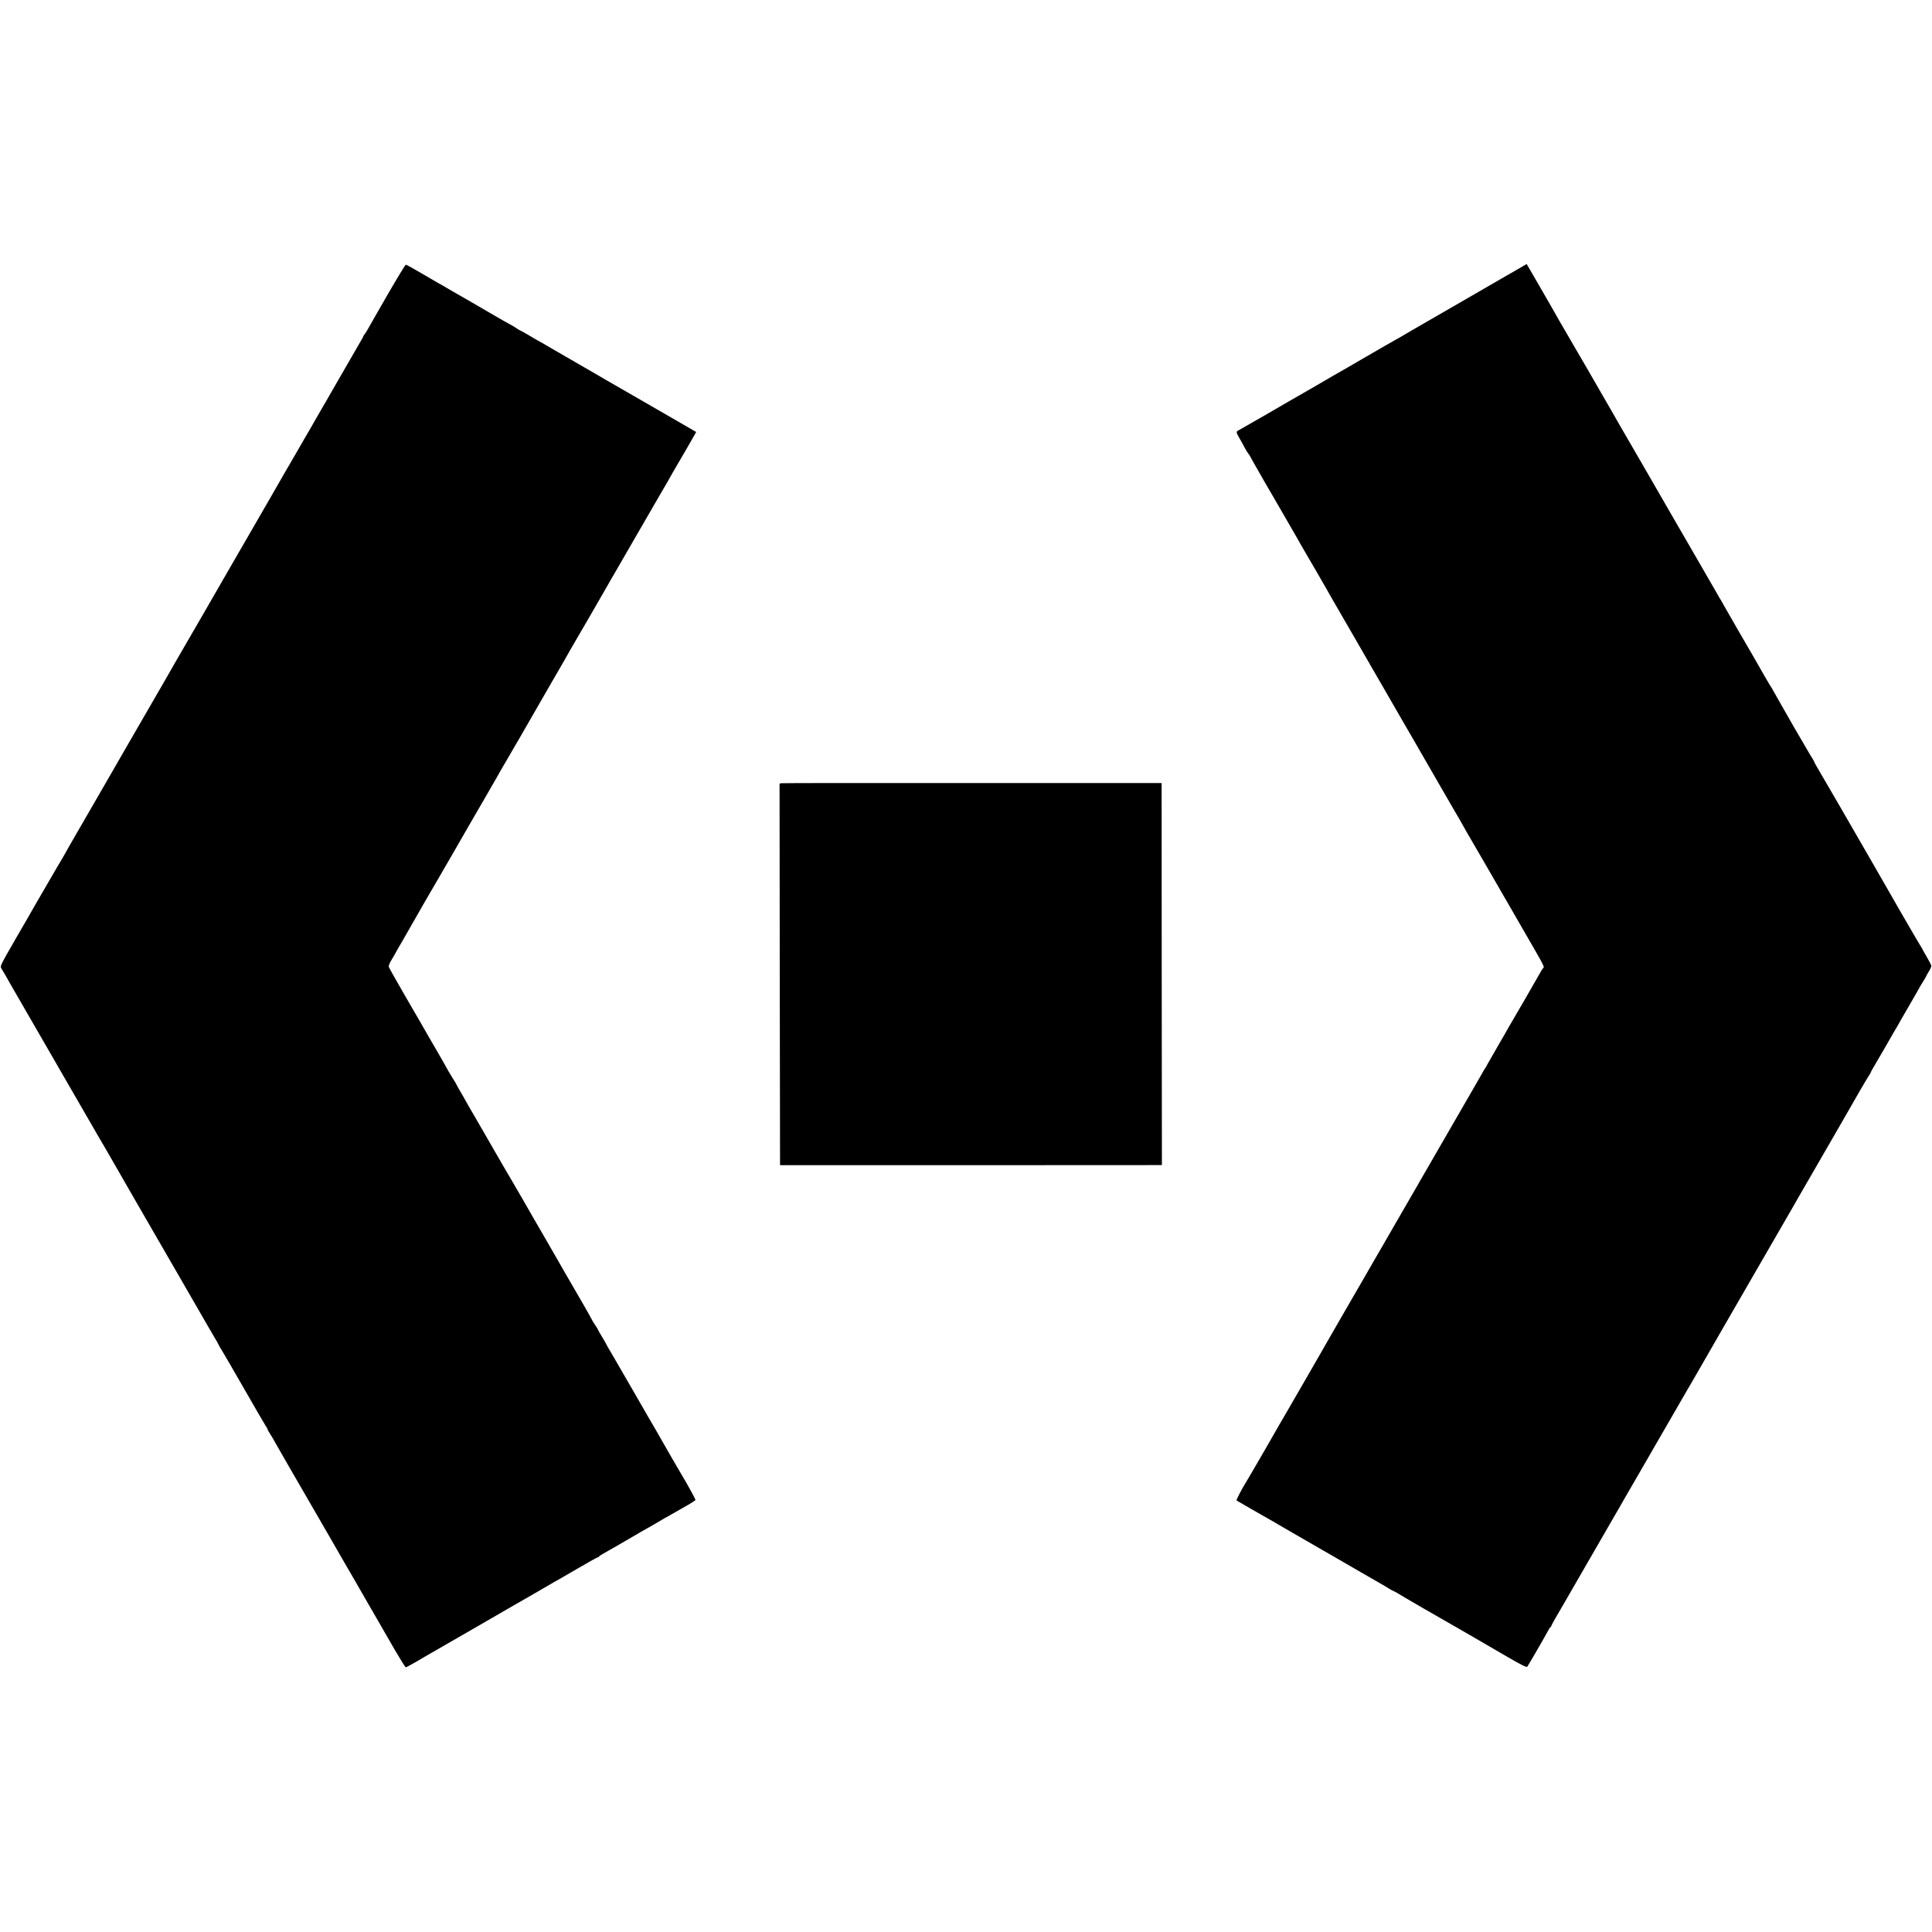 <?xml version="1.0" standalone="no"?>
<!DOCTYPE svg PUBLIC "-//W3C//DTD SVG 20010904//EN"
 "http://www.w3.org/TR/2001/REC-SVG-20010904/DTD/svg10.dtd">
<svg version="1.0" xmlns="http://www.w3.org/2000/svg"
 width="2000pt" height="2000pt" viewBox="0 0 2000 2000"
 preserveAspectRatio="xMidYMid meet">
<g transform="translate(0,2000) scale(0.1,-0.1)"
fill="#000000" stroke="none">
<path d="M15689 17200 c-63 -37 -135 -78 -160 -92 -24 -14 -98 -57 -164 -95
-66 -39 -226 -131 -355 -205 -129 -75 -307 -177 -395 -228 -88 -52 -171 -100
-185 -107 -47 -26 -104 -59 -335 -193 -126 -74 -259 -150 -295 -170 -36 -21
-116 -67 -178 -104 -62 -36 -136 -79 -165 -95 -29 -16 -178 -102 -332 -192
-154 -89 -290 -167 -302 -173 -29 -14 -28 -20 7 -81 16 -27 41 -72 55 -100 15
-27 33 -57 41 -66 8 -8 14 -18 14 -21 0 -2 64 -115 141 -249 78 -134 149 -257
159 -274 16 -29 112 -195 130 -225 30 -52 81 -140 97 -170 24 -42 80 -139 93
-160 11 -17 129 -222 164 -283 40 -71 57 -102 244 -424 100 -172 191 -330 202
-350 11 -21 29 -51 39 -68 18 -31 267 -461 303 -525 11 -19 53 -91 93 -160
137 -238 188 -326 320 -555 73 -126 152 -264 177 -305 24 -41 47 -82 51 -90 4
-8 17 -31 28 -50 27 -45 392 -676 447 -772 11 -18 63 -109 117 -203 263 -455
245 -420 226 -441 -5 -5 -20 -29 -33 -54 -27 -49 -273 -475 -307 -531 -11 -19
-24 -40 -27 -47 -4 -8 -45 -80 -92 -160 -47 -81 -96 -167 -110 -192 -13 -25
-27 -49 -32 -55 -4 -5 -19 -30 -32 -55 -14 -25 -57 -99 -95 -165 -77 -132
-256 -443 -283 -490 -63 -109 -216 -375 -231 -400 -10 -16 -24 -41 -32 -55 -7
-14 -38 -68 -69 -120 -30 -52 -99 -171 -153 -265 -54 -93 -132 -228 -173 -300
-42 -71 -123 -213 -182 -315 -59 -102 -142 -246 -185 -320 -43 -74 -88 -153
-101 -175 -23 -43 -518 -900 -533 -925 -5 -8 -94 -161 -196 -340 -103 -179
-195 -336 -204 -350 -44 -69 -106 -189 -100 -193 4 -3 271 -157 339 -195 19
-10 60 -34 90 -52 52 -31 76 -45 153 -89 17 -10 136 -78 262 -151 127 -73 244
-141 260 -150 17 -9 102 -59 190 -110 88 -51 180 -104 205 -118 25 -14 62 -36
82 -49 21 -12 40 -23 43 -23 3 0 22 -11 43 -23 33 -22 493 -288 602 -349 38
-21 177 -102 545 -316 133 -77 187 -104 195 -96 8 9 189 321 219 379 9 17 19
32 24 33 4 2 7 7 7 12 0 4 20 41 43 81 24 41 71 121 104 179 123 212 287 496
303 525 46 81 176 306 205 355 18 30 44 75 58 100 14 25 65 115 115 200 49 85
156 270 237 410 81 140 197 341 257 445 60 105 114 197 119 205 12 21 103 178
127 220 37 65 128 224 207 360 253 438 698 1208 728 1260 10 19 86 150 167
290 200 346 260 450 280 485 9 17 52 90 94 163 42 72 110 192 152 265 42 72
84 143 94 157 10 14 17 27 17 30 0 3 6 16 15 30 9 14 67 115 131 225 63 110
124 216 136 235 11 19 24 42 28 50 4 8 49 86 100 173 51 88 93 161 93 163 0 2
16 28 35 58 19 30 35 58 35 61 0 3 12 24 27 48 15 23 26 49 26 58 -1 9 -22 51
-47 93 -25 43 -46 80 -46 82 0 3 -9 17 -19 32 -10 15 -99 167 -197 337 -98
171 -227 396 -287 500 -61 105 -118 204 -127 220 -86 150 -403 698 -441 761
-27 45 -49 85 -49 88 0 4 -11 25 -26 47 -14 22 -33 55 -43 72 -10 18 -42 73
-71 122 -29 50 -62 106 -73 125 -10 19 -54 96 -97 170 -43 75 -90 158 -105
185 -15 28 -31 55 -35 60 -7 8 -104 176 -178 307 -11 18 -77 132 -147 253 -70
121 -141 245 -158 275 -16 30 -33 60 -37 65 -4 6 -19 30 -32 55 -14 25 -117
203 -228 395 -112 193 -211 364 -220 380 -9 17 -135 233 -278 482 -144 249
-270 467 -281 485 -10 18 -44 78 -76 133 -32 55 -143 249 -248 430 -105 182
-217 374 -249 428 -32 54 -58 99 -58 100 0 2 -76 134 -168 294 l-168 290 -115
-67z"/>
<path d="M4017 16958 c-96 -167 -187 -325 -202 -353 -15 -27 -34 -57 -41 -66
-8 -8 -14 -19 -14 -22 0 -4 -13 -28 -29 -54 -25 -42 -265 -458 -319 -553 -10
-19 -43 -75 -72 -125 -29 -49 -64 -110 -78 -135 -40 -71 -86 -150 -97 -168 -5
-9 -53 -91 -105 -182 -52 -91 -99 -172 -105 -181 -5 -9 -18 -32 -29 -50 -18
-33 -215 -374 -481 -834 -70 -121 -139 -240 -153 -265 -14 -25 -89 -155 -167
-290 -191 -329 -294 -507 -315 -544 -9 -17 -51 -89 -92 -161 -236 -409 -373
-645 -393 -680 -12 -22 -88 -152 -167 -290 -238 -411 -333 -575 -428 -741 -49
-88 -94 -166 -99 -174 -6 -8 -54 -91 -108 -184 -54 -93 -109 -187 -122 -210
-13 -23 -33 -57 -44 -76 -10 -19 -95 -167 -189 -328 -164 -285 -169 -294 -154
-317 9 -14 28 -46 43 -72 14 -26 33 -60 42 -75 9 -15 43 -73 75 -130 33 -57
225 -389 426 -738 202 -349 375 -648 384 -665 9 -16 21 -37 26 -45 11 -17 167
-286 200 -345 22 -40 205 -357 675 -1170 134 -231 255 -442 271 -470 15 -27
45 -78 66 -113 21 -34 38 -65 38 -67 0 -3 17 -34 39 -68 21 -34 127 -217 236
-407 109 -190 206 -357 216 -372 11 -14 19 -30 19 -35 0 -4 11 -24 24 -43 13
-19 37 -60 53 -90 16 -30 180 -314 363 -630 183 -316 342 -591 352 -610 11
-19 54 -93 96 -165 41 -71 83 -143 92 -160 33 -57 237 -411 339 -588 57 -97
107 -177 111 -177 5 0 48 23 97 51 48 28 102 59 118 69 17 9 222 128 455 262
234 135 441 255 460 266 88 50 337 193 350 202 8 5 31 18 50 29 19 10 129 73
243 140 115 67 212 121 217 121 5 0 10 3 12 8 2 4 20 16 40 27 20 11 87 49
149 85 62 36 130 76 153 89 23 13 68 39 101 59 33 19 85 48 115 65 30 17 66
38 80 47 14 9 32 20 40 24 8 3 40 21 70 39 31 17 99 57 153 87 53 30 97 59 97
63 0 7 -100 190 -130 237 -14 21 -211 363 -278 482 -11 18 -52 89 -92 158 -40
69 -83 143 -95 165 -13 22 -46 81 -75 130 -29 50 -64 110 -78 135 -14 25 -60
105 -103 178 -44 73 -79 135 -79 138 0 2 -18 33 -40 69 -22 36 -40 68 -40 71
0 3 -13 25 -30 49 -16 24 -30 46 -30 48 0 5 -137 245 -238 417 -31 52 -63 109
-72 125 -9 17 -83 145 -164 285 -82 140 -193 334 -248 430 -56 96 -113 195
-128 220 -35 58 -76 129 -259 447 -83 143 -159 276 -171 295 -11 18 -23 40
-27 48 -4 8 -26 48 -50 88 -24 40 -43 74 -43 76 0 3 -22 41 -50 85 -27 44 -50
82 -50 84 0 2 -46 82 -101 178 -103 177 -124 213 -164 284 -13 22 -93 161
-179 309 -85 147 -158 276 -161 287 -4 11 9 43 35 84 22 37 40 68 40 70 0 1
30 54 67 116 36 63 85 148 108 189 39 70 164 286 184 320 5 8 56 95 113 194
57 98 113 196 126 218 12 22 83 144 156 271 74 128 164 284 201 347 37 63 80
138 95 165 15 28 41 73 57 100 17 28 91 156 166 285 74 129 210 366 302 525
162 279 179 309 226 393 29 50 187 323 199 342 9 16 115 200 164 285 15 27 44
77 63 110 20 33 47 80 61 105 14 25 71 124 127 220 56 96 163 281 237 410 75
129 145 251 157 270 11 19 24 42 28 50 4 8 19 35 34 60 15 25 74 127 132 226
l104 182 -441 255 c-242 140 -459 265 -481 277 -22 12 -76 44 -120 70 -74 43
-374 217 -455 263 -19 11 -48 28 -65 38 -16 11 -37 22 -45 26 -8 3 -59 33
-113 65 -54 32 -100 58 -103 58 -3 0 -18 9 -33 19 -14 11 -47 30 -71 43 -25
13 -88 49 -140 79 -150 88 -421 245 -465 269 -22 13 -53 31 -70 41 -16 10 -46
27 -67 38 -20 11 -102 59 -182 106 -80 47 -149 85 -155 85 -5 0 -88 -136 -184
-302z"/>
<path d="M8092 11892 l-22 -3 2 -1976 3 -1975 1955 0 c1075 1 1965 1 1976 1
l22 1 -2 1977 -1 1977 -1955 0 c-1075 1 -1965 0 -1978 -2z"/>
</g>
</svg>
